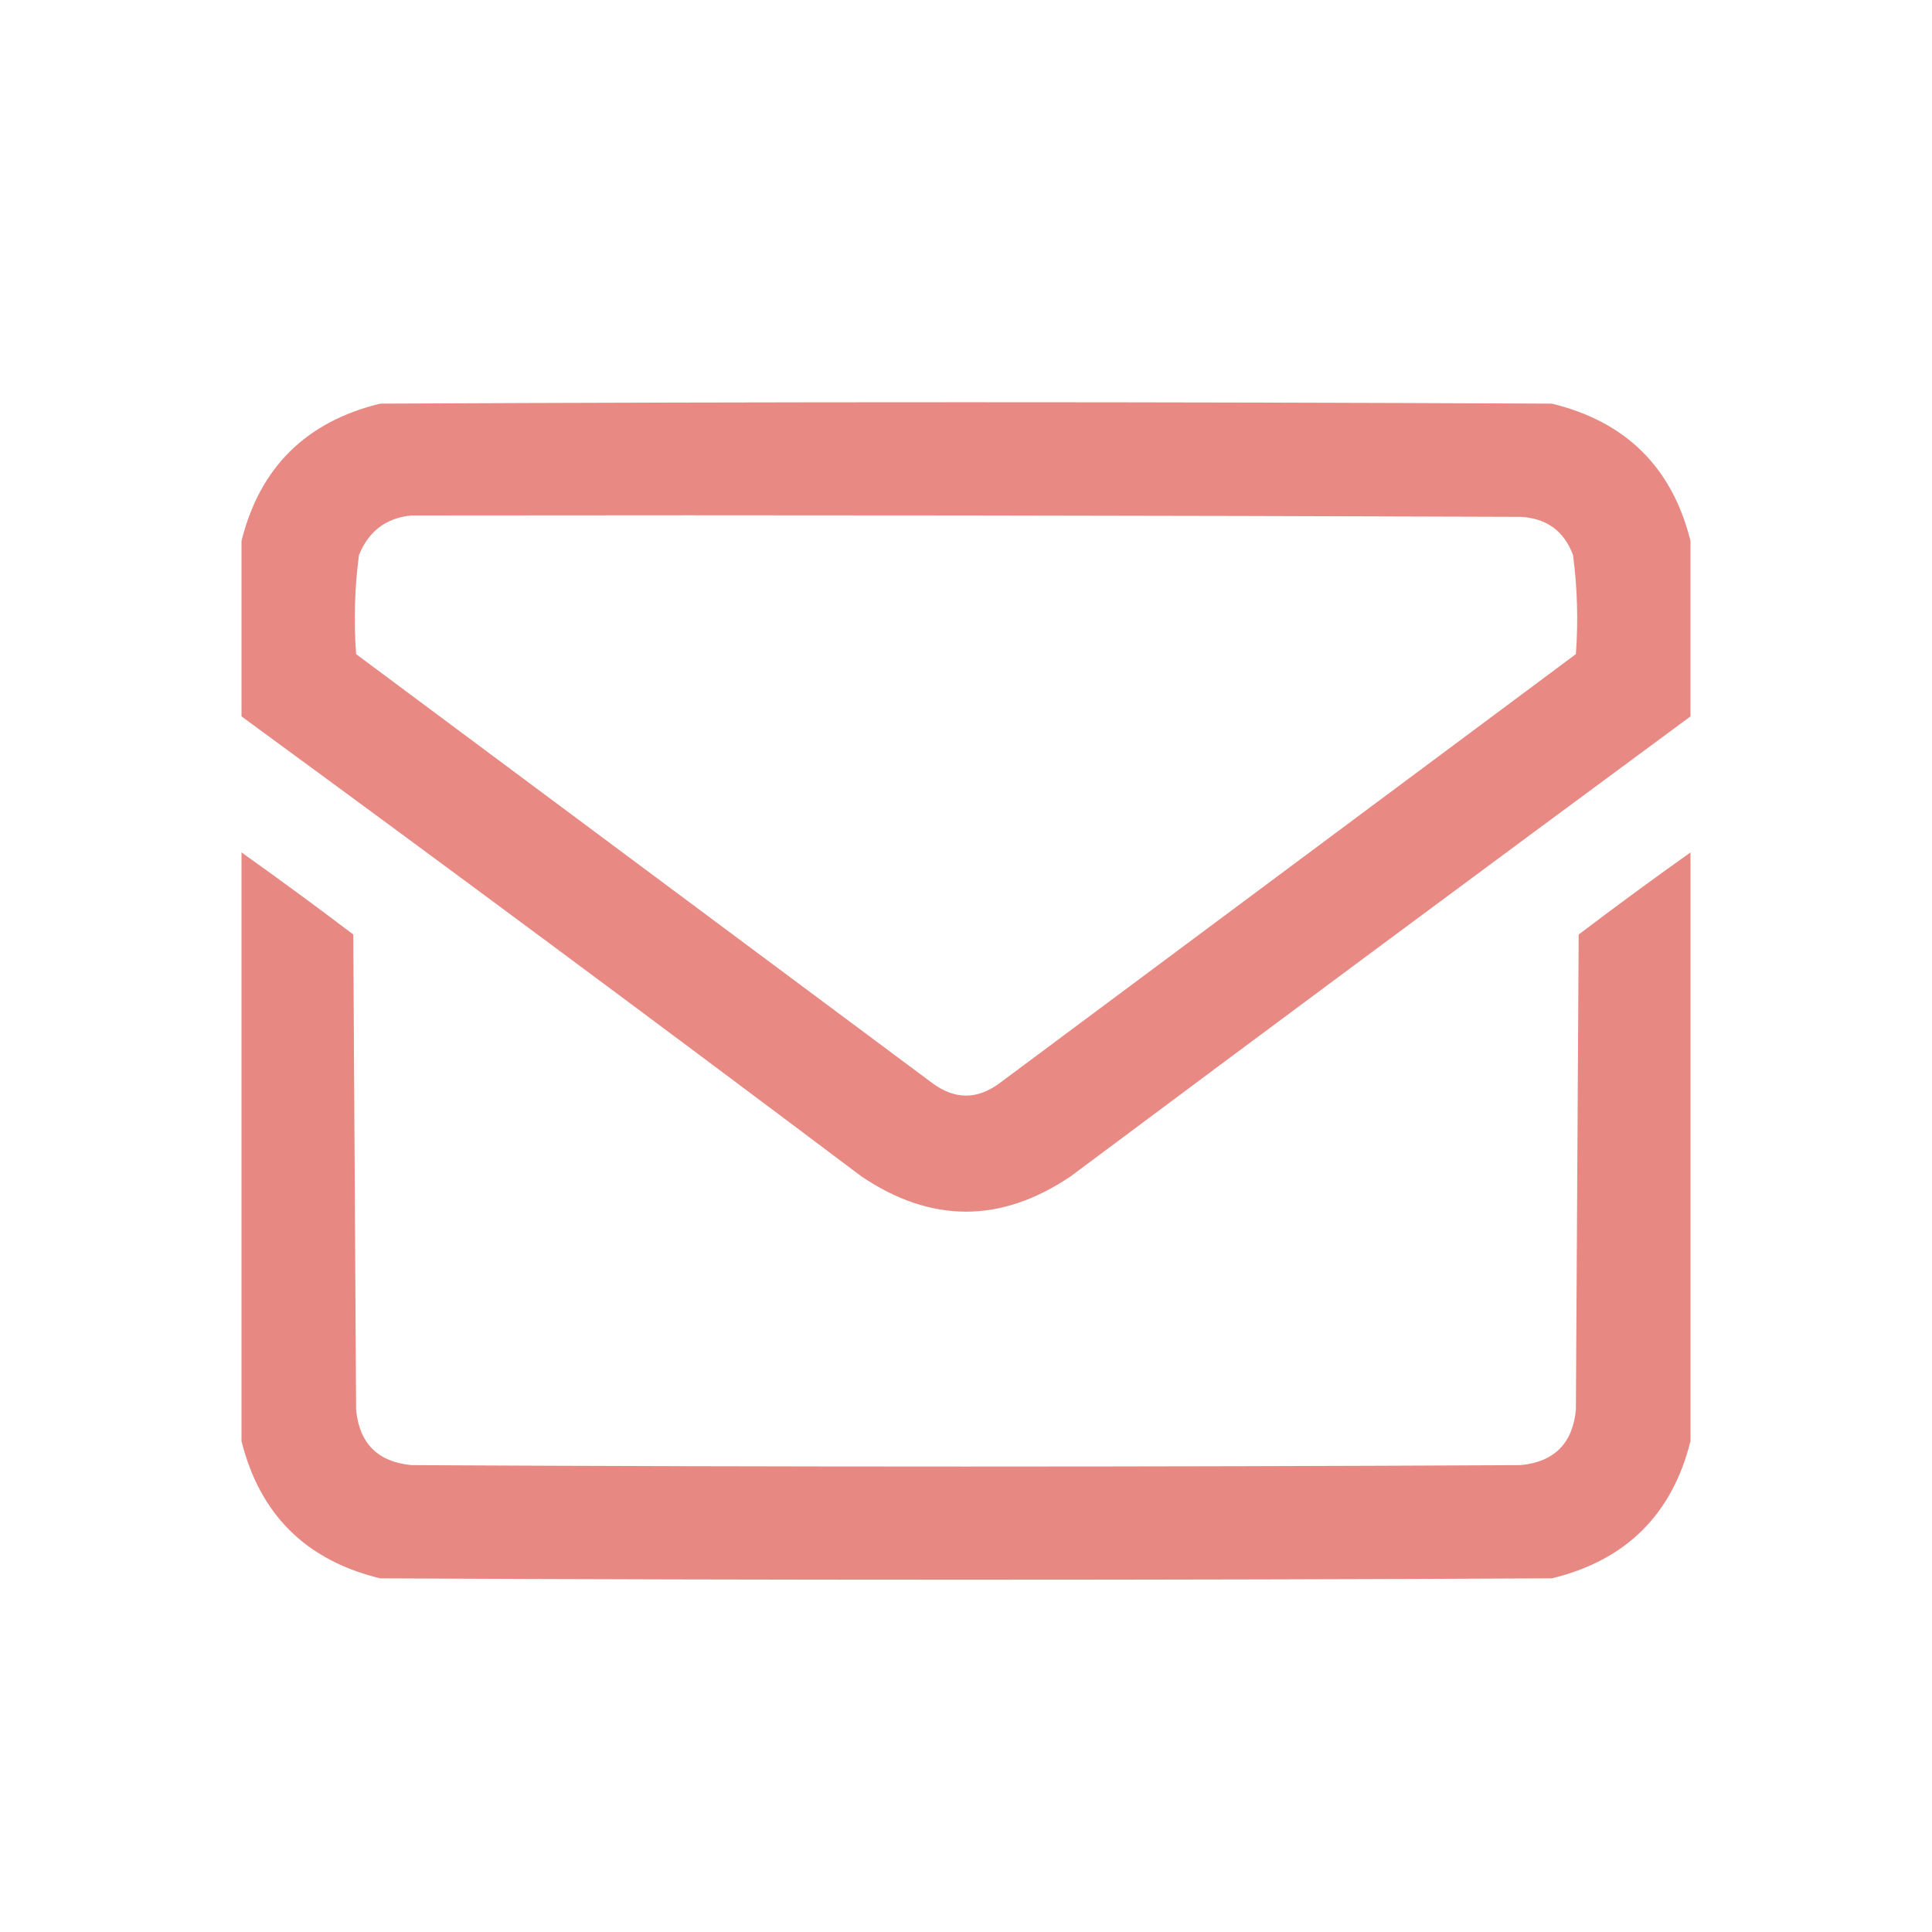 <svg width="40" height="40" viewBox="0 0 40 40" fill="none" xmlns="http://www.w3.org/2000/svg">
<g id="mail-inbox-app (1) (1) 1">
<path id="Vector" opacity="0.981" fill-rule="evenodd" clip-rule="evenodd" d="M35 11.199C35 12.41 35 13.621 35 14.832C30.717 17.992 26.439 21.166 22.168 24.354C20.723 25.33 19.277 25.33 17.832 24.354C13.572 21.15 9.295 17.976 5 14.832C5 13.621 5 12.41 5 11.199C5.38 9.677 6.337 8.73 7.871 8.357C15.957 8.318 24.043 8.318 32.129 8.357C33.663 8.729 34.62 9.677 35 11.199ZM8.516 10.672C16.172 10.662 23.828 10.672 31.484 10.701C32.02 10.729 32.381 10.993 32.568 11.492C32.658 12.173 32.677 12.857 32.627 13.543C28.652 16.502 24.678 19.461 20.703 22.42C20.234 22.771 19.766 22.771 19.297 22.42C15.322 19.461 11.348 16.502 7.373 13.543C7.323 12.857 7.342 12.173 7.432 11.492C7.632 10.998 7.993 10.724 8.516 10.672Z" fill="#E88882"/>
<path id="Vector_2" opacity="0.994" fill-rule="evenodd" clip-rule="evenodd" d="M5 17.648C5.779 18.202 6.55 18.768 7.314 19.348C7.334 22.629 7.354 25.91 7.373 29.191C7.441 29.885 7.822 30.266 8.516 30.334C16.172 30.373 23.828 30.373 31.484 30.334C32.178 30.266 32.559 29.885 32.627 29.191C32.647 25.91 32.666 22.629 32.685 19.348C33.45 18.768 34.221 18.202 35 17.648C35 21.711 35 25.773 35 29.836C34.62 31.358 33.663 32.306 32.129 32.678C24.043 32.717 15.957 32.717 7.871 32.678C6.337 32.306 5.38 31.358 5 29.836C5 25.773 5 21.711 5 17.648Z" fill="#E88882"/>
</g>
</svg>
